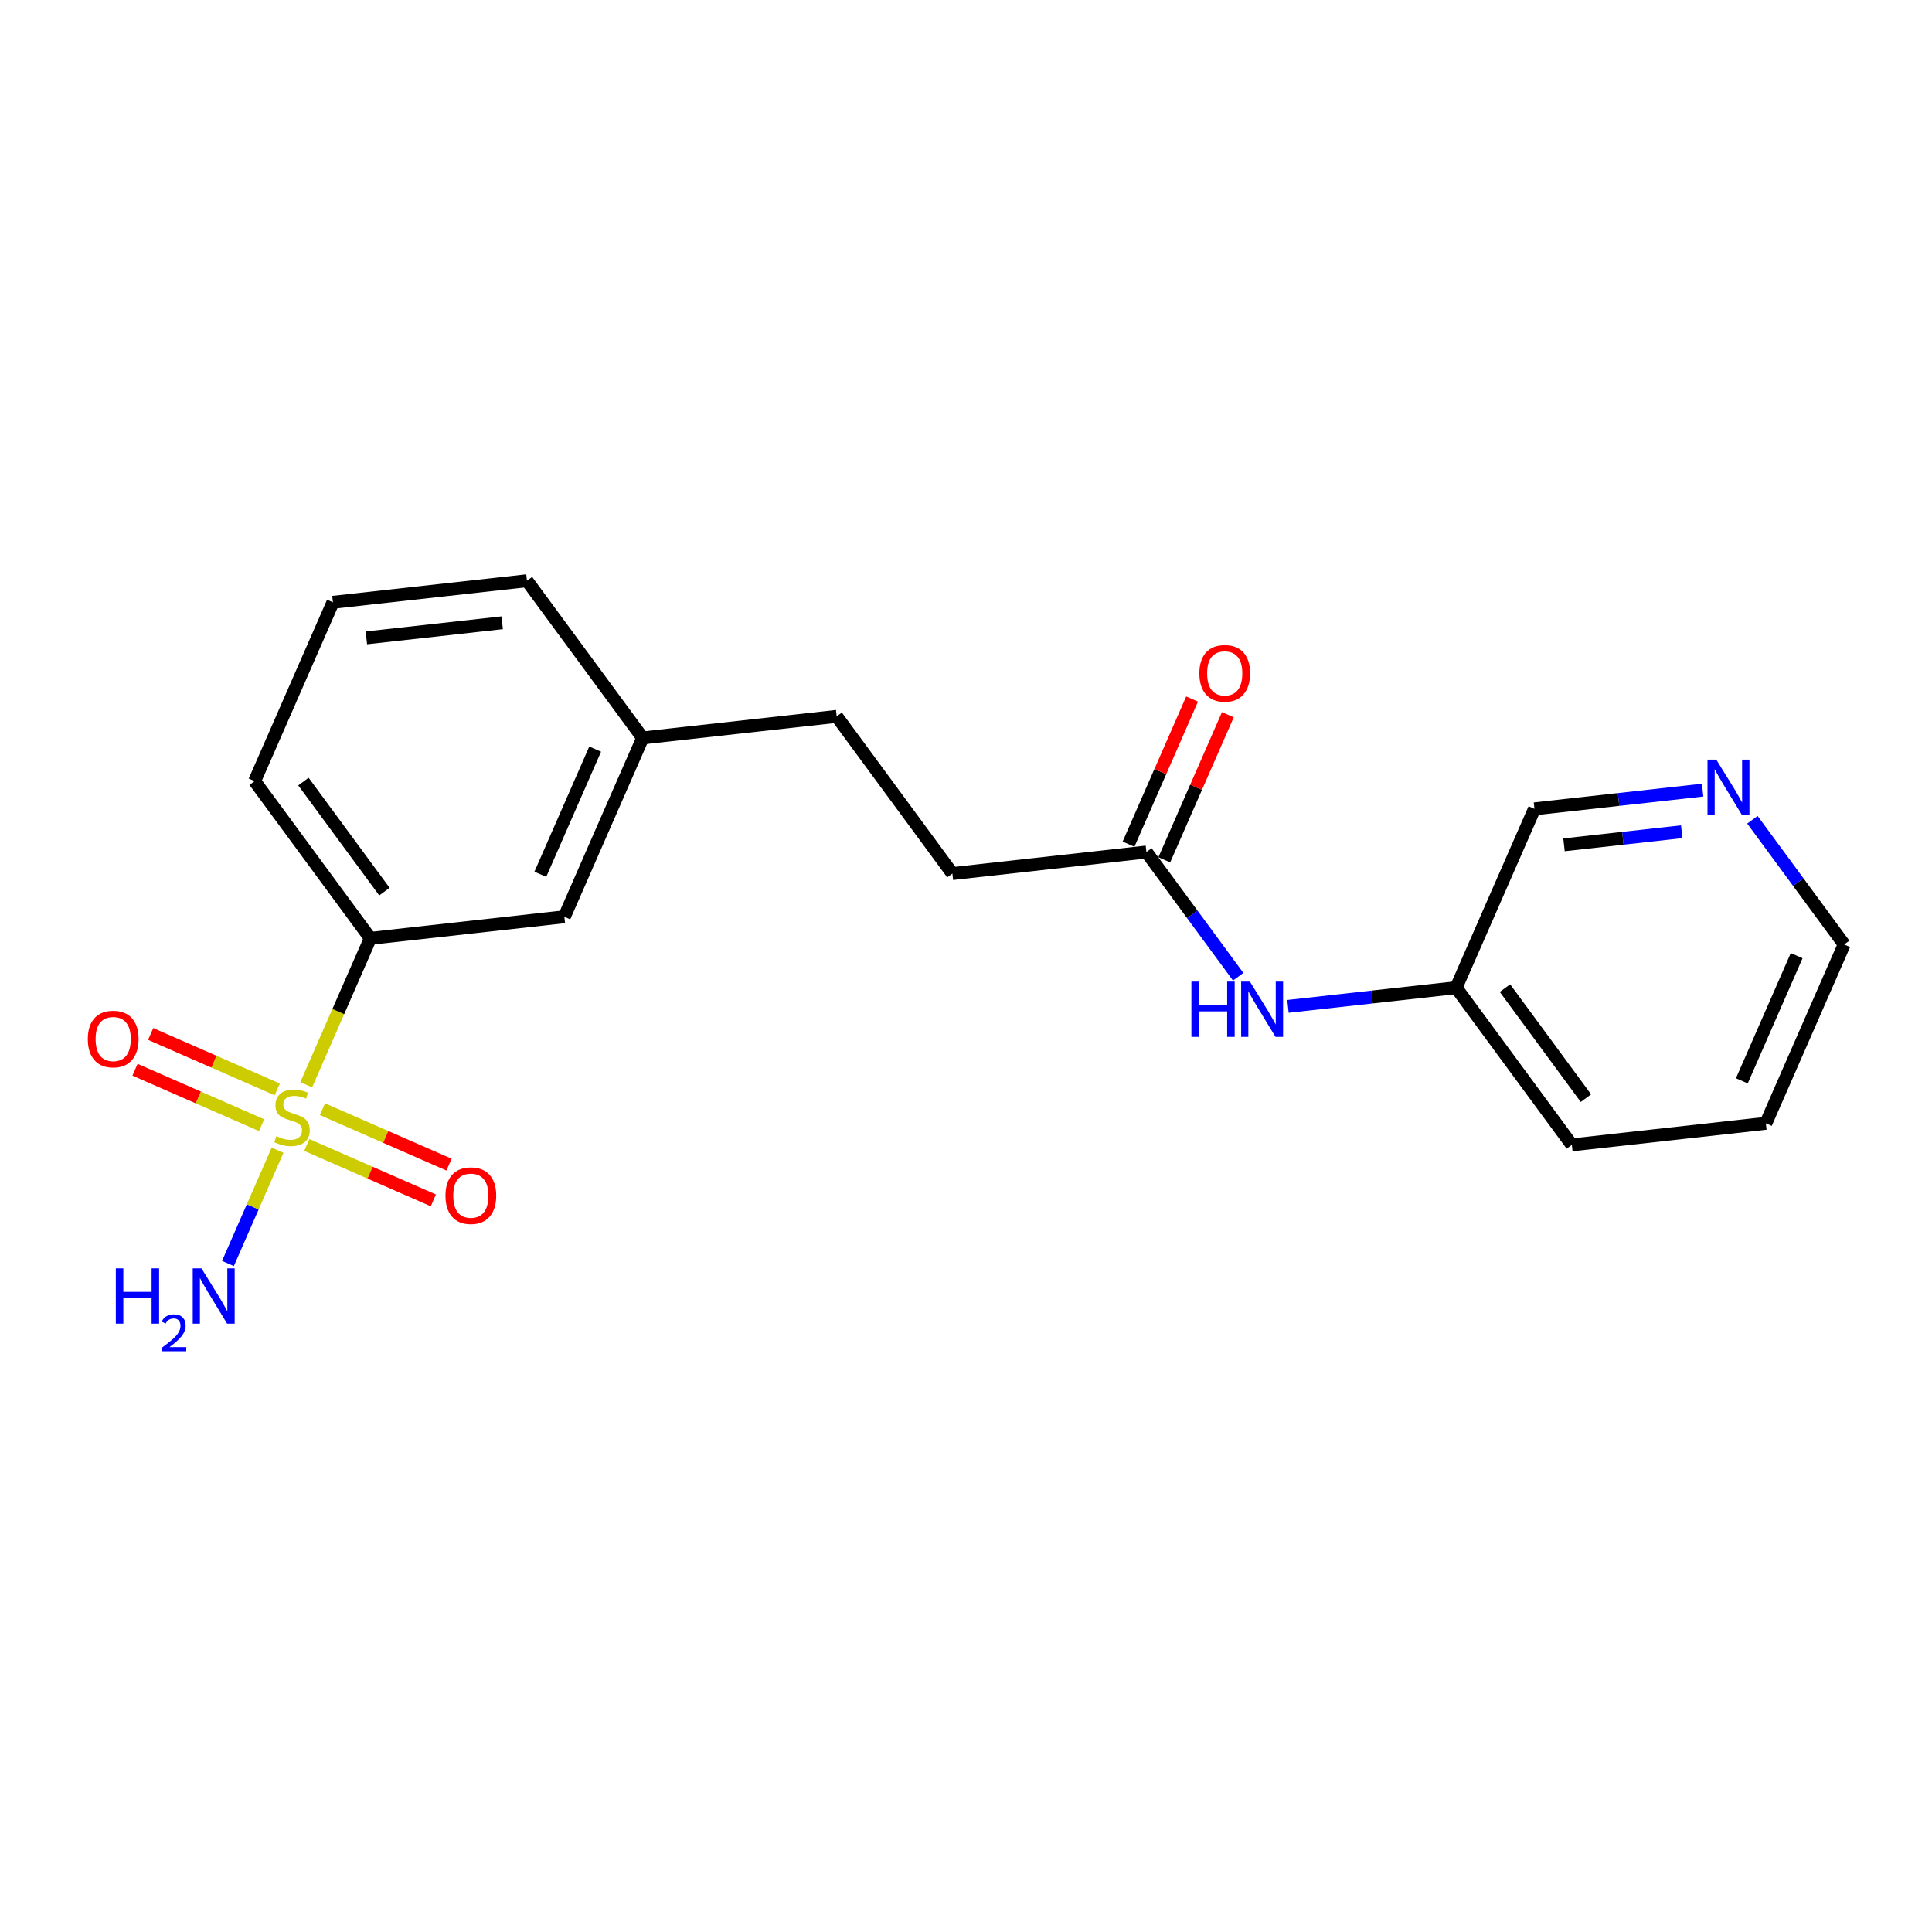 <?xml version='1.0' encoding='iso-8859-1'?>
<svg version='1.1' baseProfile='full'
              xmlns='http://www.w3.org/2000/svg'
                      xmlns:rdkit='http://www.rdkit.org/xml'
                      xmlns:xlink='http://www.w3.org/1999/xlink'
                  xml:space='preserve'
width='300px' height='300px' viewBox='0 0 300 300'>
<!-- END OF HEADER -->
<rect style='opacity:1.0;fill:#FFFFFF;stroke:none' width='300' height='300' x='0' y='0'> </rect>
<rect style='opacity:1.0;fill:#FFFFFF;stroke:none' width='300' height='300' x='0' y='0'> </rect>
<path class='bond-0 atom-0 atom-1' d='M 35.395,196.192 L 39.246,187.399' style='fill:none;fill-rule:evenodd;stroke:#0000FF;stroke-width:2.0px;stroke-linecap:butt;stroke-linejoin:miter;stroke-opacity:1' />
<path class='bond-0 atom-0 atom-1' d='M 39.246,187.399 L 43.097,178.605' style='fill:none;fill-rule:evenodd;stroke:#CCCC00;stroke-width:2.0px;stroke-linecap:butt;stroke-linejoin:miter;stroke-opacity:1' />
<path class='bond-1 atom-1 atom-2' d='M 43.05,169.161 L 33.223,164.857' style='fill:none;fill-rule:evenodd;stroke:#CCCC00;stroke-width:2.0px;stroke-linecap:butt;stroke-linejoin:miter;stroke-opacity:1' />
<path class='bond-1 atom-1 atom-2' d='M 33.223,164.857 L 23.396,160.553' style='fill:none;fill-rule:evenodd;stroke:#FF0000;stroke-width:2.0px;stroke-linecap:butt;stroke-linejoin:miter;stroke-opacity:1' />
<path class='bond-1 atom-1 atom-2' d='M 40.618,174.714 L 30.791,170.41' style='fill:none;fill-rule:evenodd;stroke:#CCCC00;stroke-width:2.0px;stroke-linecap:butt;stroke-linejoin:miter;stroke-opacity:1' />
<path class='bond-1 atom-1 atom-2' d='M 30.791,170.41 L 20.964,166.106' style='fill:none;fill-rule:evenodd;stroke:#FF0000;stroke-width:2.0px;stroke-linecap:butt;stroke-linejoin:miter;stroke-opacity:1' />
<path class='bond-2 atom-1 atom-3' d='M 47.638,177.789 L 57.465,182.093' style='fill:none;fill-rule:evenodd;stroke:#CCCC00;stroke-width:2.0px;stroke-linecap:butt;stroke-linejoin:miter;stroke-opacity:1' />
<path class='bond-2 atom-1 atom-3' d='M 57.465,182.093 L 67.293,186.396' style='fill:none;fill-rule:evenodd;stroke:#FF0000;stroke-width:2.0px;stroke-linecap:butt;stroke-linejoin:miter;stroke-opacity:1' />
<path class='bond-2 atom-1 atom-3' d='M 50.071,172.235 L 59.898,176.539' style='fill:none;fill-rule:evenodd;stroke:#CCCC00;stroke-width:2.0px;stroke-linecap:butt;stroke-linejoin:miter;stroke-opacity:1' />
<path class='bond-2 atom-1 atom-3' d='M 59.898,176.539 L 69.725,180.843' style='fill:none;fill-rule:evenodd;stroke:#FF0000;stroke-width:2.0px;stroke-linecap:butt;stroke-linejoin:miter;stroke-opacity:1' />
<path class='bond-3 atom-1 atom-4' d='M 47.551,168.437 L 52.528,157.072' style='fill:none;fill-rule:evenodd;stroke:#CCCC00;stroke-width:2.0px;stroke-linecap:butt;stroke-linejoin:miter;stroke-opacity:1' />
<path class='bond-3 atom-1 atom-4' d='M 52.528,157.072 L 57.505,145.708' style='fill:none;fill-rule:evenodd;stroke:#000000;stroke-width:2.0px;stroke-linecap:butt;stroke-linejoin:miter;stroke-opacity:1' />
<path class='bond-4 atom-4 atom-5' d='M 57.505,145.708 L 39.538,121.293' style='fill:none;fill-rule:evenodd;stroke:#000000;stroke-width:2.0px;stroke-linecap:butt;stroke-linejoin:miter;stroke-opacity:1' />
<path class='bond-4 atom-4 atom-5' d='M 59.693,138.452 L 47.116,121.361' style='fill:none;fill-rule:evenodd;stroke:#000000;stroke-width:2.0px;stroke-linecap:butt;stroke-linejoin:miter;stroke-opacity:1' />
<path class='bond-20 atom-20 atom-4' d='M 87.632,142.356 L 57.505,145.708' style='fill:none;fill-rule:evenodd;stroke:#000000;stroke-width:2.0px;stroke-linecap:butt;stroke-linejoin:miter;stroke-opacity:1' />
<path class='bond-5 atom-5 atom-6' d='M 39.538,121.293 L 51.699,93.525' style='fill:none;fill-rule:evenodd;stroke:#000000;stroke-width:2.0px;stroke-linecap:butt;stroke-linejoin:miter;stroke-opacity:1' />
<path class='bond-6 atom-6 atom-7' d='M 51.699,93.525 L 81.827,90.173' style='fill:none;fill-rule:evenodd;stroke:#000000;stroke-width:2.0px;stroke-linecap:butt;stroke-linejoin:miter;stroke-opacity:1' />
<path class='bond-6 atom-6 atom-7' d='M 56.889,99.048 L 77.978,96.702' style='fill:none;fill-rule:evenodd;stroke:#000000;stroke-width:2.0px;stroke-linecap:butt;stroke-linejoin:miter;stroke-opacity:1' />
<path class='bond-7 atom-7 atom-8' d='M 81.827,90.173 L 99.793,114.588' style='fill:none;fill-rule:evenodd;stroke:#000000;stroke-width:2.0px;stroke-linecap:butt;stroke-linejoin:miter;stroke-opacity:1' />
<path class='bond-8 atom-8 atom-9' d='M 99.793,114.588 L 129.921,111.236' style='fill:none;fill-rule:evenodd;stroke:#000000;stroke-width:2.0px;stroke-linecap:butt;stroke-linejoin:miter;stroke-opacity:1' />
<path class='bond-19 atom-8 atom-20' d='M 99.793,114.588 L 87.632,142.356' style='fill:none;fill-rule:evenodd;stroke:#000000;stroke-width:2.0px;stroke-linecap:butt;stroke-linejoin:miter;stroke-opacity:1' />
<path class='bond-19 atom-8 atom-20' d='M 92.416,116.321 L 83.903,135.758' style='fill:none;fill-rule:evenodd;stroke:#000000;stroke-width:2.0px;stroke-linecap:butt;stroke-linejoin:miter;stroke-opacity:1' />
<path class='bond-9 atom-9 atom-10' d='M 129.921,111.236 L 147.887,135.652' style='fill:none;fill-rule:evenodd;stroke:#000000;stroke-width:2.0px;stroke-linecap:butt;stroke-linejoin:miter;stroke-opacity:1' />
<path class='bond-10 atom-10 atom-11' d='M 147.887,135.652 L 178.015,132.3' style='fill:none;fill-rule:evenodd;stroke:#000000;stroke-width:2.0px;stroke-linecap:butt;stroke-linejoin:miter;stroke-opacity:1' />
<path class='bond-11 atom-11 atom-12' d='M 180.791,133.516 L 185.726,122.248' style='fill:none;fill-rule:evenodd;stroke:#000000;stroke-width:2.0px;stroke-linecap:butt;stroke-linejoin:miter;stroke-opacity:1' />
<path class='bond-11 atom-11 atom-12' d='M 185.726,122.248 L 190.661,110.981' style='fill:none;fill-rule:evenodd;stroke:#FF0000;stroke-width:2.0px;stroke-linecap:butt;stroke-linejoin:miter;stroke-opacity:1' />
<path class='bond-11 atom-11 atom-12' d='M 175.238,131.083 L 180.173,119.816' style='fill:none;fill-rule:evenodd;stroke:#000000;stroke-width:2.0px;stroke-linecap:butt;stroke-linejoin:miter;stroke-opacity:1' />
<path class='bond-11 atom-11 atom-12' d='M 180.173,119.816 L 185.107,108.548' style='fill:none;fill-rule:evenodd;stroke:#FF0000;stroke-width:2.0px;stroke-linecap:butt;stroke-linejoin:miter;stroke-opacity:1' />
<path class='bond-12 atom-11 atom-13' d='M 178.015,132.3 L 185.14,141.982' style='fill:none;fill-rule:evenodd;stroke:#000000;stroke-width:2.0px;stroke-linecap:butt;stroke-linejoin:miter;stroke-opacity:1' />
<path class='bond-12 atom-11 atom-13' d='M 185.14,141.982 L 192.265,151.664' style='fill:none;fill-rule:evenodd;stroke:#0000FF;stroke-width:2.0px;stroke-linecap:butt;stroke-linejoin:miter;stroke-opacity:1' />
<path class='bond-13 atom-13 atom-14' d='M 199.995,156.268 L 213.052,154.815' style='fill:none;fill-rule:evenodd;stroke:#0000FF;stroke-width:2.0px;stroke-linecap:butt;stroke-linejoin:miter;stroke-opacity:1' />
<path class='bond-13 atom-13 atom-14' d='M 213.052,154.815 L 226.109,153.363' style='fill:none;fill-rule:evenodd;stroke:#000000;stroke-width:2.0px;stroke-linecap:butt;stroke-linejoin:miter;stroke-opacity:1' />
<path class='bond-14 atom-14 atom-15' d='M 226.109,153.363 L 244.075,177.778' style='fill:none;fill-rule:evenodd;stroke:#000000;stroke-width:2.0px;stroke-linecap:butt;stroke-linejoin:miter;stroke-opacity:1' />
<path class='bond-14 atom-14 atom-15' d='M 233.687,153.432 L 246.263,170.522' style='fill:none;fill-rule:evenodd;stroke:#000000;stroke-width:2.0px;stroke-linecap:butt;stroke-linejoin:miter;stroke-opacity:1' />
<path class='bond-21 atom-19 atom-14' d='M 238.27,125.596 L 226.109,153.363' style='fill:none;fill-rule:evenodd;stroke:#000000;stroke-width:2.0px;stroke-linecap:butt;stroke-linejoin:miter;stroke-opacity:1' />
<path class='bond-15 atom-15 atom-16' d='M 244.075,177.778 L 274.203,174.426' style='fill:none;fill-rule:evenodd;stroke:#000000;stroke-width:2.0px;stroke-linecap:butt;stroke-linejoin:miter;stroke-opacity:1' />
<path class='bond-16 atom-16 atom-17' d='M 274.203,174.426 L 286.364,146.659' style='fill:none;fill-rule:evenodd;stroke:#000000;stroke-width:2.0px;stroke-linecap:butt;stroke-linejoin:miter;stroke-opacity:1' />
<path class='bond-16 atom-16 atom-17' d='M 270.474,167.829 L 278.986,148.392' style='fill:none;fill-rule:evenodd;stroke:#000000;stroke-width:2.0px;stroke-linecap:butt;stroke-linejoin:miter;stroke-opacity:1' />
<path class='bond-17 atom-17 atom-18' d='M 286.364,146.659 L 279.238,136.976' style='fill:none;fill-rule:evenodd;stroke:#000000;stroke-width:2.0px;stroke-linecap:butt;stroke-linejoin:miter;stroke-opacity:1' />
<path class='bond-17 atom-17 atom-18' d='M 279.238,136.976 L 272.113,127.294' style='fill:none;fill-rule:evenodd;stroke:#0000FF;stroke-width:2.0px;stroke-linecap:butt;stroke-linejoin:miter;stroke-opacity:1' />
<path class='bond-18 atom-18 atom-19' d='M 264.384,122.69 L 251.327,124.143' style='fill:none;fill-rule:evenodd;stroke:#0000FF;stroke-width:2.0px;stroke-linecap:butt;stroke-linejoin:miter;stroke-opacity:1' />
<path class='bond-18 atom-18 atom-19' d='M 251.327,124.143 L 238.27,125.596' style='fill:none;fill-rule:evenodd;stroke:#000000;stroke-width:2.0px;stroke-linecap:butt;stroke-linejoin:miter;stroke-opacity:1' />
<path class='bond-18 atom-18 atom-19' d='M 261.137,129.151 L 251.997,130.168' style='fill:none;fill-rule:evenodd;stroke:#0000FF;stroke-width:2.0px;stroke-linecap:butt;stroke-linejoin:miter;stroke-opacity:1' />
<path class='bond-18 atom-18 atom-19' d='M 251.997,130.168 L 242.857,131.185' style='fill:none;fill-rule:evenodd;stroke:#000000;stroke-width:2.0px;stroke-linecap:butt;stroke-linejoin:miter;stroke-opacity:1' />
<path  class='atom-0' d='M 17.986 196.95
L 19.151 196.95
L 19.151 200.599
L 23.54 200.599
L 23.54 196.95
L 24.704 196.95
L 24.704 205.534
L 23.54 205.534
L 23.54 201.569
L 19.151 201.569
L 19.151 205.534
L 17.986 205.534
L 17.986 196.95
' fill='#0000FF'/>
<path  class='atom-0' d='M 25.12 205.233
Q 25.328 204.697, 25.824 204.401
Q 26.32 204.097, 27.009 204.097
Q 27.865 204.097, 28.345 204.561
Q 28.825 205.025, 28.825 205.849
Q 28.825 206.69, 28.201 207.474
Q 27.585 208.258, 26.305 209.186
L 28.921 209.186
L 28.921 209.827
L 25.104 209.827
L 25.104 209.29
Q 26.16 208.538, 26.785 207.978
Q 27.417 207.418, 27.721 206.914
Q 28.025 206.409, 28.025 205.889
Q 28.025 205.345, 27.753 205.041
Q 27.481 204.737, 27.009 204.737
Q 26.553 204.737, 26.248 204.921
Q 25.944 205.105, 25.728 205.513
L 25.12 205.233
' fill='#0000FF'/>
<path  class='atom-0' d='M 31.286 196.95
L 34.099 201.497
Q 34.378 201.945, 34.826 202.758
Q 35.275 203.57, 35.299 203.618
L 35.299 196.95
L 36.439 196.95
L 36.439 205.534
L 35.263 205.534
L 32.244 200.563
Q 31.892 199.981, 31.516 199.314
Q 31.152 198.647, 31.043 198.441
L 31.043 205.534
L 29.928 205.534
L 29.928 196.95
L 31.286 196.95
' fill='#0000FF'/>
<path  class='atom-1' d='M 42.919 176.421
Q 43.016 176.458, 43.416 176.627
Q 43.816 176.797, 44.253 176.906
Q 44.702 177.003, 45.138 177.003
Q 45.95 177.003, 46.423 176.615
Q 46.896 176.215, 46.896 175.524
Q 46.896 175.051, 46.654 174.76
Q 46.423 174.469, 46.06 174.311
Q 45.696 174.154, 45.09 173.972
Q 44.326 173.742, 43.865 173.523
Q 43.416 173.305, 43.089 172.844
Q 42.774 172.383, 42.774 171.607
Q 42.774 170.528, 43.501 169.861
Q 44.241 169.195, 45.696 169.195
Q 46.69 169.195, 47.818 169.667
L 47.539 170.601
Q 46.508 170.177, 45.732 170.177
Q 44.896 170.177, 44.435 170.528
Q 43.974 170.868, 43.986 171.462
Q 43.986 171.923, 44.217 172.202
Q 44.459 172.48, 44.799 172.638
Q 45.15 172.796, 45.732 172.978
Q 46.508 173.22, 46.969 173.463
Q 47.43 173.705, 47.757 174.202
Q 48.097 174.687, 48.097 175.524
Q 48.097 176.712, 47.296 177.355
Q 46.508 177.985, 45.187 177.985
Q 44.423 177.985, 43.841 177.816
Q 43.271 177.658, 42.592 177.379
L 42.919 176.421
' fill='#CCCC00'/>
<path  class='atom-2' d='M 13.636 161.338
Q 13.636 159.277, 14.655 158.125
Q 15.673 156.973, 17.577 156.973
Q 19.481 156.973, 20.499 158.125
Q 21.518 159.277, 21.518 161.338
Q 21.518 163.424, 20.487 164.612
Q 19.456 165.788, 17.577 165.788
Q 15.685 165.788, 14.655 164.612
Q 13.636 163.436, 13.636 161.338
M 17.577 164.818
Q 18.887 164.818, 19.59 163.945
Q 20.305 163.06, 20.305 161.338
Q 20.305 159.653, 19.59 158.804
Q 18.887 157.943, 17.577 157.943
Q 16.268 157.943, 15.552 158.792
Q 14.849 159.641, 14.849 161.338
Q 14.849 163.072, 15.552 163.945
Q 16.268 164.818, 17.577 164.818
' fill='#FF0000'/>
<path  class='atom-3' d='M 69.171 185.66
Q 69.171 183.598, 70.189 182.447
Q 71.208 181.295, 73.111 181.295
Q 75.015 181.295, 76.034 182.447
Q 77.052 183.598, 77.052 185.66
Q 77.052 187.745, 76.021 188.934
Q 74.991 190.11, 73.111 190.11
Q 71.22 190.11, 70.189 188.934
Q 69.171 187.757, 69.171 185.66
M 73.111 189.14
Q 74.421 189.14, 75.124 188.267
Q 75.84 187.382, 75.84 185.66
Q 75.84 183.974, 75.124 183.126
Q 74.421 182.265, 73.111 182.265
Q 71.802 182.265, 71.086 183.113
Q 70.383 183.962, 70.383 185.66
Q 70.383 187.394, 71.086 188.267
Q 71.802 189.14, 73.111 189.14
' fill='#FF0000'/>
<path  class='atom-12' d='M 186.235 104.557
Q 186.235 102.495, 187.253 101.343
Q 188.272 100.192, 190.175 100.192
Q 192.079 100.192, 193.098 101.343
Q 194.116 102.495, 194.116 104.557
Q 194.116 106.642, 193.086 107.831
Q 192.055 109.007, 190.175 109.007
Q 188.284 109.007, 187.253 107.831
Q 186.235 106.654, 186.235 104.557
M 190.175 108.037
Q 191.485 108.037, 192.188 107.164
Q 192.904 106.278, 192.904 104.557
Q 192.904 102.871, 192.188 102.022
Q 191.485 101.162, 190.175 101.162
Q 188.866 101.162, 188.151 102.01
Q 187.447 102.859, 187.447 104.557
Q 187.447 106.291, 188.151 107.164
Q 188.866 108.037, 190.175 108.037
' fill='#FF0000'/>
<path  class='atom-13' d='M 185.002 152.422
L 186.166 152.422
L 186.166 156.072
L 190.555 156.072
L 190.555 152.422
L 191.719 152.422
L 191.719 161.007
L 190.555 161.007
L 190.555 157.042
L 186.166 157.042
L 186.166 161.007
L 185.002 161.007
L 185.002 152.422
' fill='#0000FF'/>
<path  class='atom-13' d='M 194.084 152.422
L 196.897 156.969
Q 197.176 157.418, 197.624 158.23
Q 198.073 159.043, 198.097 159.091
L 198.097 152.422
L 199.237 152.422
L 199.237 161.007
L 198.061 161.007
L 195.042 156.036
Q 194.69 155.454, 194.314 154.787
Q 193.95 154.12, 193.841 153.914
L 193.841 161.007
L 192.726 161.007
L 192.726 152.422
L 194.084 152.422
' fill='#0000FF'/>
<path  class='atom-18' d='M 266.499 117.951
L 269.312 122.498
Q 269.591 122.947, 270.04 123.759
Q 270.489 124.572, 270.513 124.62
L 270.513 117.951
L 271.653 117.951
L 271.653 126.536
L 270.476 126.536
L 267.457 121.564
Q 267.106 120.982, 266.73 120.316
Q 266.366 119.649, 266.257 119.443
L 266.257 126.536
L 265.141 126.536
L 265.141 117.951
L 266.499 117.951
' fill='#0000FF'/>
</svg>

